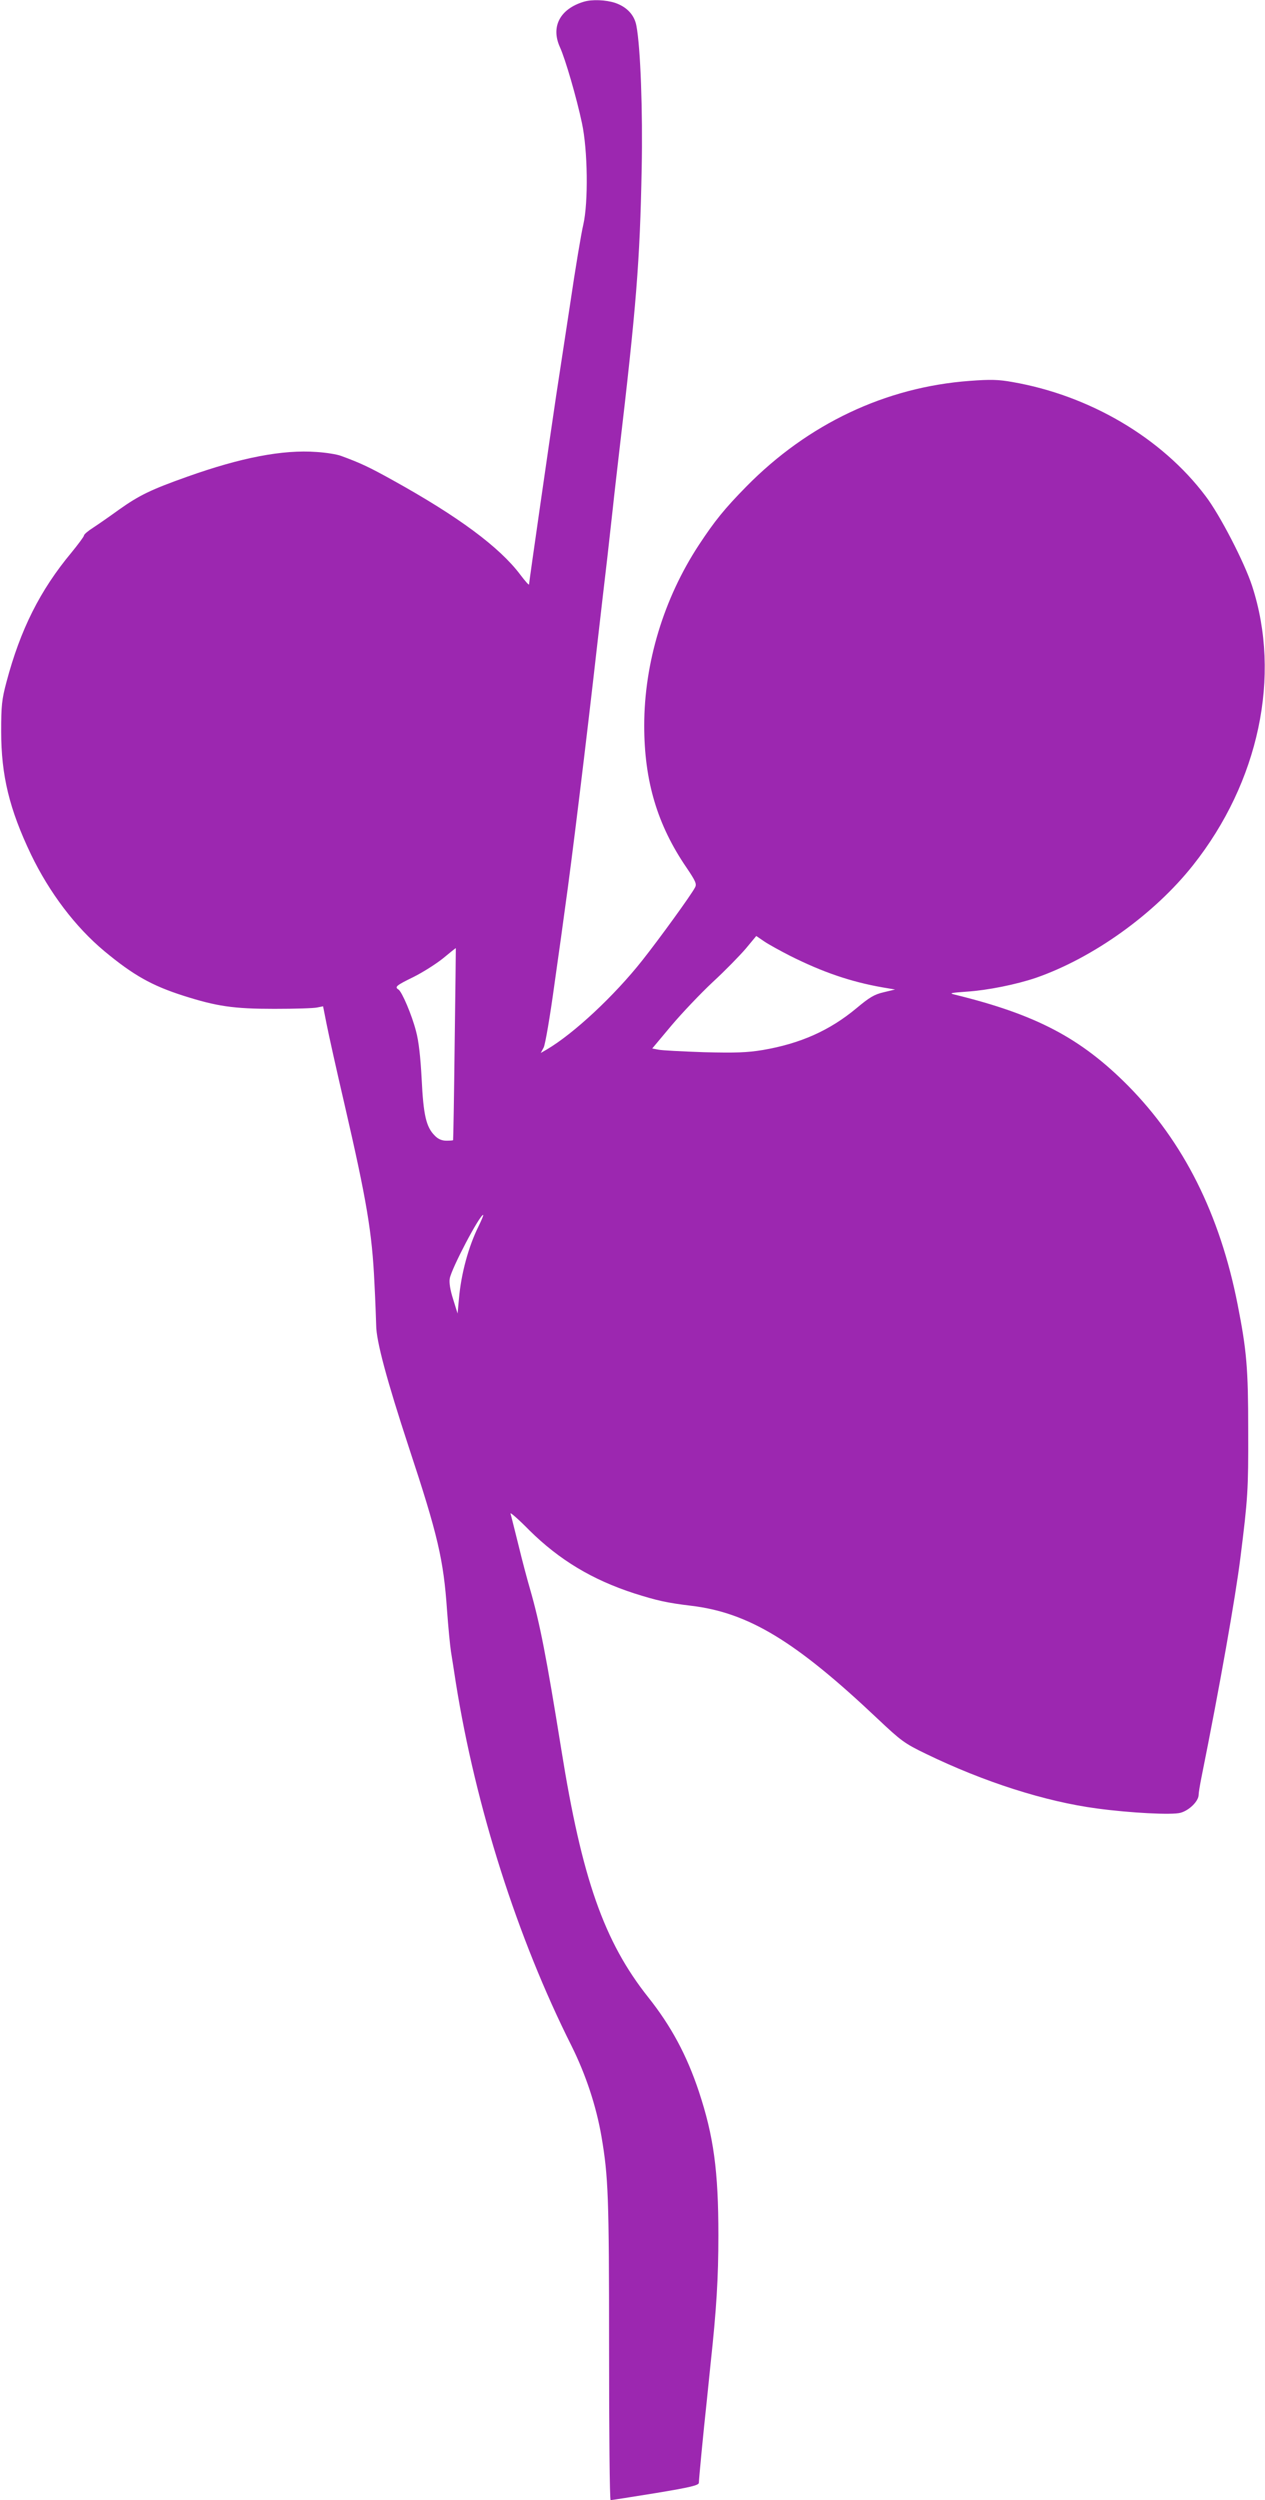 <?xml version="1.0" standalone="no"?>
<!DOCTYPE svg PUBLIC "-//W3C//DTD SVG 20010904//EN"
 "http://www.w3.org/TR/2001/REC-SVG-20010904/DTD/svg10.dtd">
<svg version="1.0" xmlns="http://www.w3.org/2000/svg"
 width="648pt" height="1280pt" viewBox="0 0 648 1280"
 preserveAspectRatio="xMidYMid meet">
<g transform="translate(0,1280) scale(0.1,-0.1)"
fill="#9c27b0" stroke="none">
<path d="M2990 12791 c-122 -37 -169 -128 -122 -232 28 -61 86 -261 113 -389
30 -139 33 -406 7 -520 -10 -41 -41 -226 -68 -410 -28 -184 -60 -393 -71 -465
-32 -214 -139 -957 -139 -967 0 -6 -20 17 -45 50 -106 141 -318 298 -654 484
-117 65 -165 88 -264 124 -21 8 -77 17 -125 20 -174 13 -389 -29 -664 -127
-186 -66 -245 -95 -348 -168 -47 -34 -106 -75 -132 -92 -27 -17 -48 -35 -48
-41 0 -5 -29 -44 -64 -87 -161 -193 -262 -395 -333 -663 -24 -90 -27 -122 -27
-253 0 -225 42 -398 153 -630 94 -195 227 -371 376 -495 147 -122 242 -176
405 -228 170 -54 255 -67 465 -67 105 0 204 3 220 7 l30 6 18 -91 c10 -51 51
-236 92 -412 114 -494 141 -655 153 -913 5 -92 8 -189 9 -217 0 -80 55 -283
167 -624 149 -451 178 -575 196 -836 6 -82 15 -177 20 -210 5 -33 17 -105 25
-160 102 -638 315 -1307 593 -1860 73 -147 126 -307 153 -463 35 -206 39 -304
39 -1084 0 -428 3 -778 8 -778 4 0 107 16 230 36 181 30 222 40 222 53 0 17
23 258 40 414 5 53 15 141 20 195 30 277 40 439 40 658 0 329 -24 507 -100
736 -62 186 -142 335 -259 482 -227 286 -340 608 -446 1271 -76 472 -109 643
-160 820 -13 44 -40 145 -59 224 -20 80 -38 153 -41 162 -3 9 41 -29 97 -86
154 -152 322 -253 538 -323 114 -36 165 -48 290 -63 294 -35 535 -181 955
-578 121 -114 138 -127 250 -181 295 -143 610 -244 875 -279 170 -23 384 -34
427 -22 45 12 93 60 93 92 0 11 7 52 15 92 93 462 174 921 199 1122 38 302 41
348 40 650 0 322 -8 411 -54 645 -91 464 -277 834 -563 1123 -242 243 -470
363 -887 465 -30 7 -21 9 61 15 109 7 256 37 356 71 293 102 606 326 804 576
338 426 453 970 303 1430 -39 120 -166 366 -239 461 -224 297 -592 514 -988
583 -72 13 -113 14 -220 6 -431 -32 -828 -220 -1144 -541 -112 -114 -162 -176
-243 -299 -180 -274 -280 -604 -280 -925 0 -283 67 -508 216 -726 48 -71 54
-85 44 -103 -19 -37 -182 -262 -270 -373 -143 -181 -351 -375 -489 -456 l-31
-18 15 28 c8 15 33 161 55 323 23 162 48 340 55 395 32 223 109 853 165 1350
17 149 40 347 51 440 10 94 24 211 29 260 5 50 19 169 30 265 90 765 108 993
117 1465 6 297 -6 624 -27 733 -10 55 -48 96 -108 117 -48 16 -120 19 -162 6z
m1058 -4885 c166 -83 308 -132 472 -161 l65 -11 -58 -14 c-48 -11 -73 -26
-140 -82 -137 -114 -287 -181 -481 -214 -80 -13 -137 -15 -300 -11 -111 4
-215 9 -233 13 l-32 6 98 117 c54 64 149 164 212 223 63 58 139 136 169 171
l54 65 41 -28 c22 -15 82 -48 133 -74z m-1719 -451 c-3 -269 -7 -491 -8 -492
0 -2 -16 -3 -35 -3 -22 0 -42 8 -59 26 -44 44 -58 104 -67 289 -6 113 -15 195
-29 246 -21 82 -72 202 -90 213 -21 13 -11 21 77 64 48 24 116 67 152 96 36
30 65 53 65 52 0 0 -2 -221 -6 -491z m123 -932 c-52 -104 -90 -244 -101 -372
l-7 -76 -23 74 c-15 47 -21 85 -17 106 10 53 153 325 171 325 3 0 -8 -26 -23
-57z"/>
</g>
</svg>
